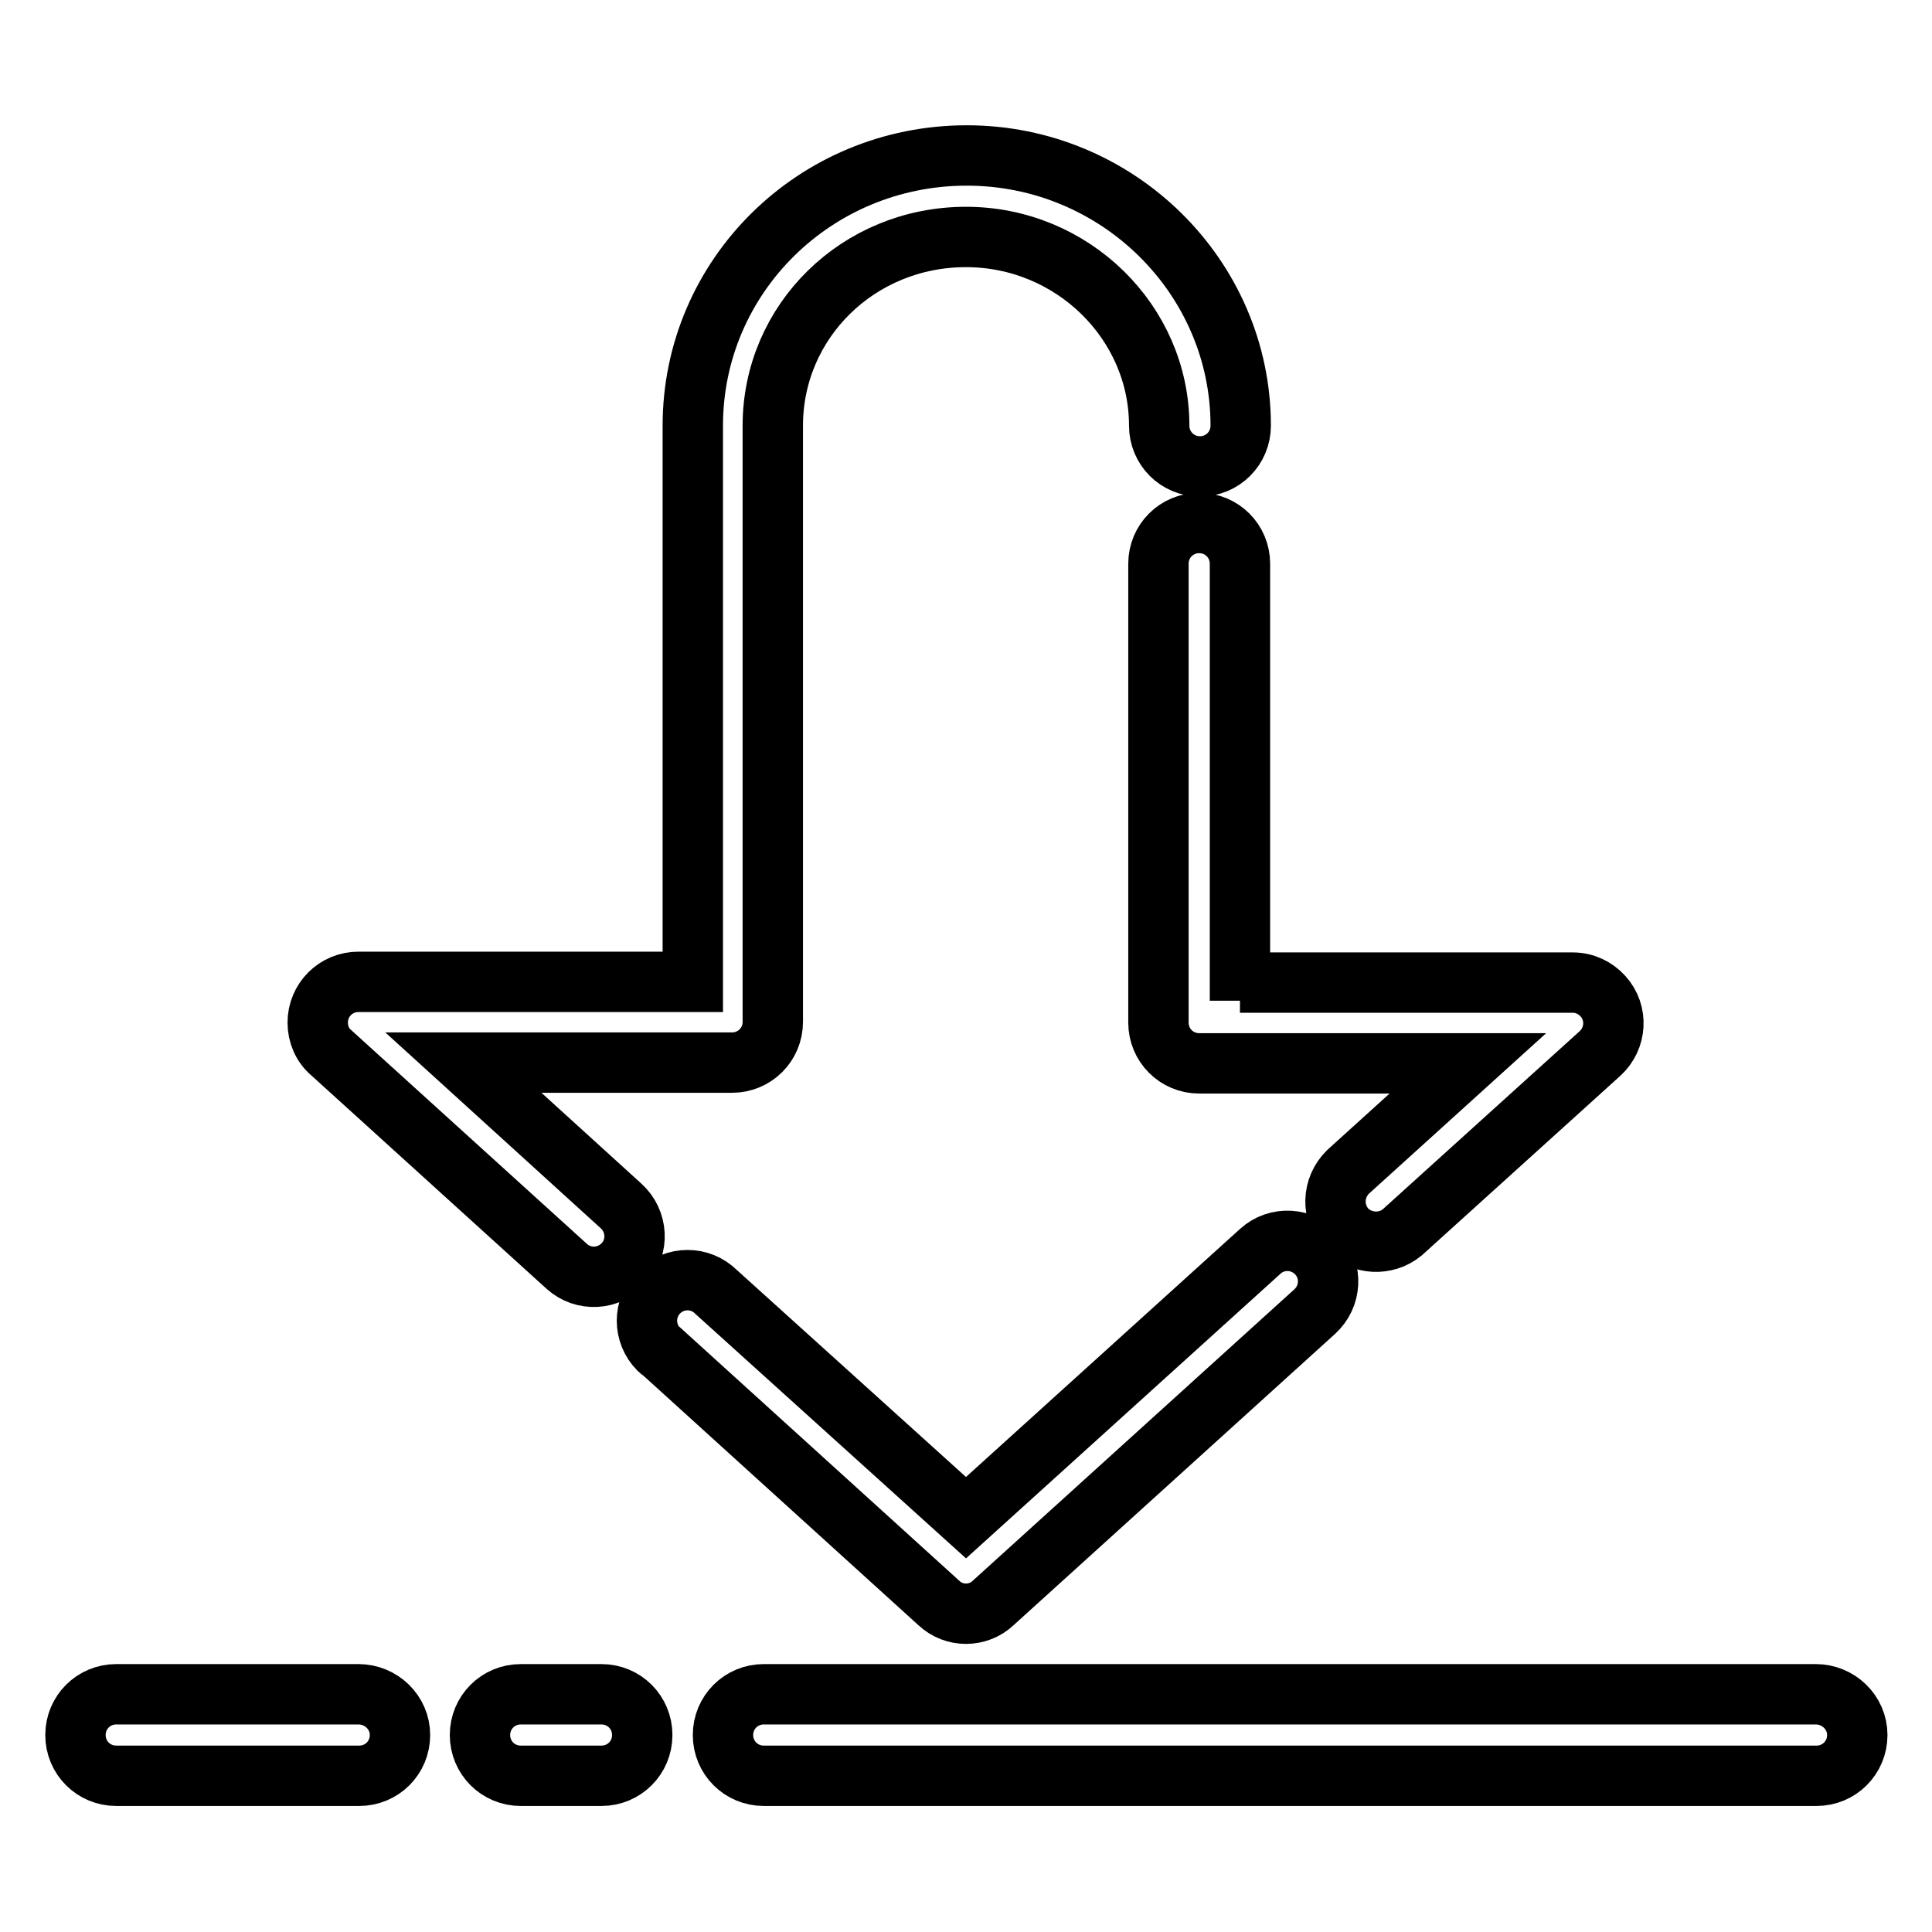 <?xml version="1.0" encoding="utf-8"?>
<!-- Svg Vector Icons : http://www.onlinewebfonts.com/icon -->
<!DOCTYPE svg PUBLIC "-//W3C//DTD SVG 1.1//EN" "http://www.w3.org/Graphics/SVG/1.1/DTD/svg11.dtd">
<svg version="1.1" xmlns="http://www.w3.org/2000/svg" xmlns:xlink="http://www.w3.org/1999/xlink" x="0px" y="0px" viewBox="0 0 256 256" enable-background="new 0 0 256 256" xml:space="preserve">
<g> <path stroke-width="8" fill-opacity="0" stroke="#000000"  d="M47.5,130.1c-3,0-5.4,2.4-5.4,5.4c0,1.5,0.6,3,1.8,4l31.2,28.3c2.2,2,5.6,1.8,7.6-0.4 c2-2.2,1.8-5.6-0.4-7.6l0,0l-20.9-19h35.6c3,0,5.4-2.4,5.4-5.4v-79c0-13.8,11.3-25,25.6-25c14.1,0,25.6,11.3,25.6,25 c0,3,2.4,5.4,5.4,5.4c3,0,5.4-2.4,5.4-5.4c0-19.7-16.3-35.8-36.3-35.8c-20.1,0-36.3,16-36.3,35.8v73.7H47.5z M94.9,171.2 c-2.1-2.1-5.5-2.1-7.6,0c-2.1,2.1-2.1,5.5,0,7.6c0.1,0.1,0.2,0.2,0.4,0.3l36.7,33.3c2,1.9,5.2,1.9,7.2,0l42.6-38.6 c2.2-2,2.4-5.4,0.4-7.6c-2-2.2-5.4-2.4-7.6-0.4l-39,35.3L94.9,171.2z M164.3,132.6V74.7c0-3-2.4-5.4-5.4-5.4c-3,0-5.4,2.4-5.4,5.4 l0,0v60.8c0,3,2.4,5.4,5.4,5.4h35.6l-15.9,14.4c-2.1,2.1-2.2,5.4-0.2,7.6c2,2,5.2,2.2,7.4,0.4l26.2-23.7c2.2-2,2.4-5.4,0.4-7.6 c-1-1.1-2.4-1.8-4-1.8h-44.1V132.6L164.3,132.6z M240.6,224.5H101.2c-3,0-5.4,2.4-5.4,5.4s2.4,5.4,5.4,5.4h139.5 c3,0,5.4-2.4,5.4-5.4S243.6,224.5,240.6,224.5L240.6,224.5z M79.7,224.5H69c-3,0-5.4,2.4-5.4,5.4s2.4,5.4,5.4,5.4h10.7 c3,0,5.4-2.4,5.4-5.4S82.7,224.5,79.7,224.5z M47.5,224.5H15.4c-3,0-5.4,2.4-5.4,5.4s2.4,5.4,5.4,5.4h32.2c3,0,5.4-2.4,5.4-5.4 S50.5,224.5,47.5,224.5z"/></g>
</svg>